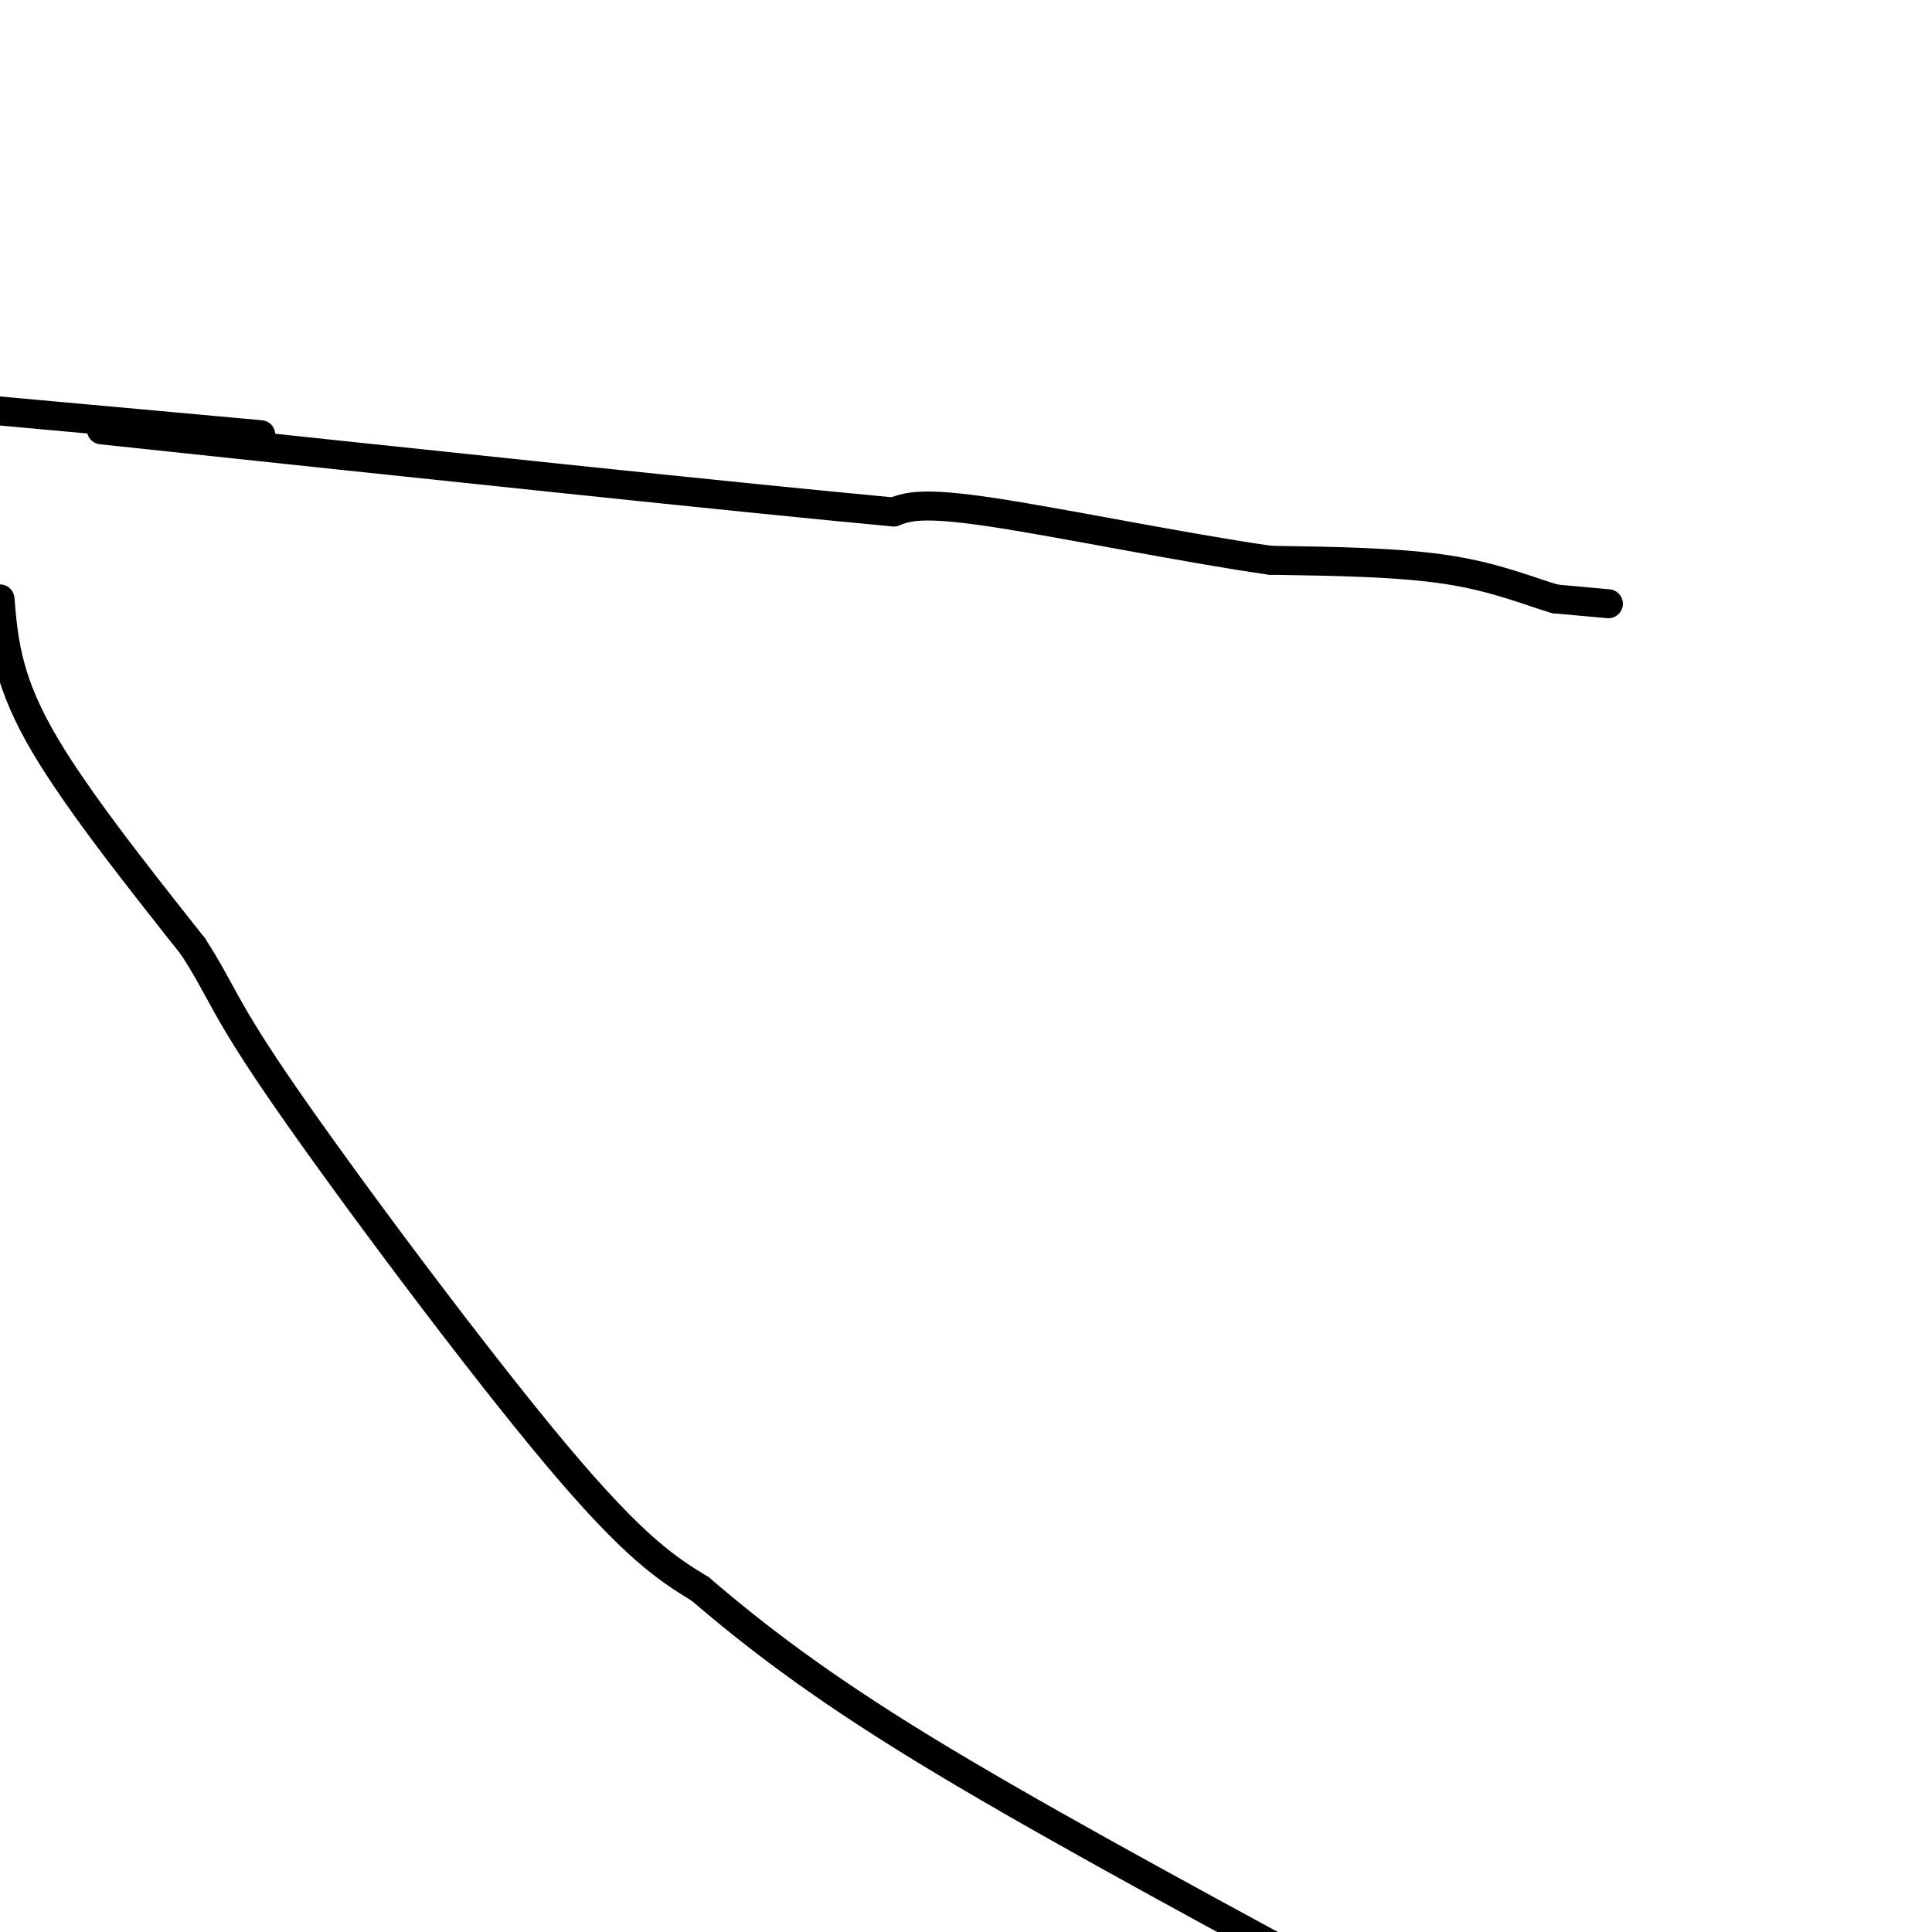 <svg viewBox='0 0 400 400' version='1.1' xmlns='http://www.w3.org/2000/svg' xmlns:xlink='http://www.w3.org/1999/xlink'><g fill='none' stroke='#000000' stroke-width='6' stroke-linecap='round' stroke-linejoin='round'><path d='M333,125c0.000,0.000 -11.000,-1.000 -11,-1'/><path d='M322,124c-4.956,-1.400 -11.844,-4.400 -22,-6c-10.156,-1.600 -23.578,-1.800 -37,-2'/><path d='M263,116c-17.756,-2.533 -43.644,-7.867 -58,-10c-14.356,-2.133 -17.178,-1.067 -20,0'/><path d='M185,106c-30.667,-2.833 -97.333,-9.917 -164,-17'/><path d='M54,90c0.000,0.000 -55.000,-5.000 -55,-5'/><path d='M0,124c0.667,8.000 1.333,16.000 8,28c6.667,12.000 19.333,28.000 32,44'/><path d='M40,196c6.274,9.750 5.958,12.125 19,31c13.042,18.875 39.440,54.250 56,74c16.560,19.750 23.280,23.875 30,28'/><path d='M145,329c11.244,9.644 24.356,19.756 46,33c21.644,13.244 51.822,29.622 82,46'/></g>
</svg>